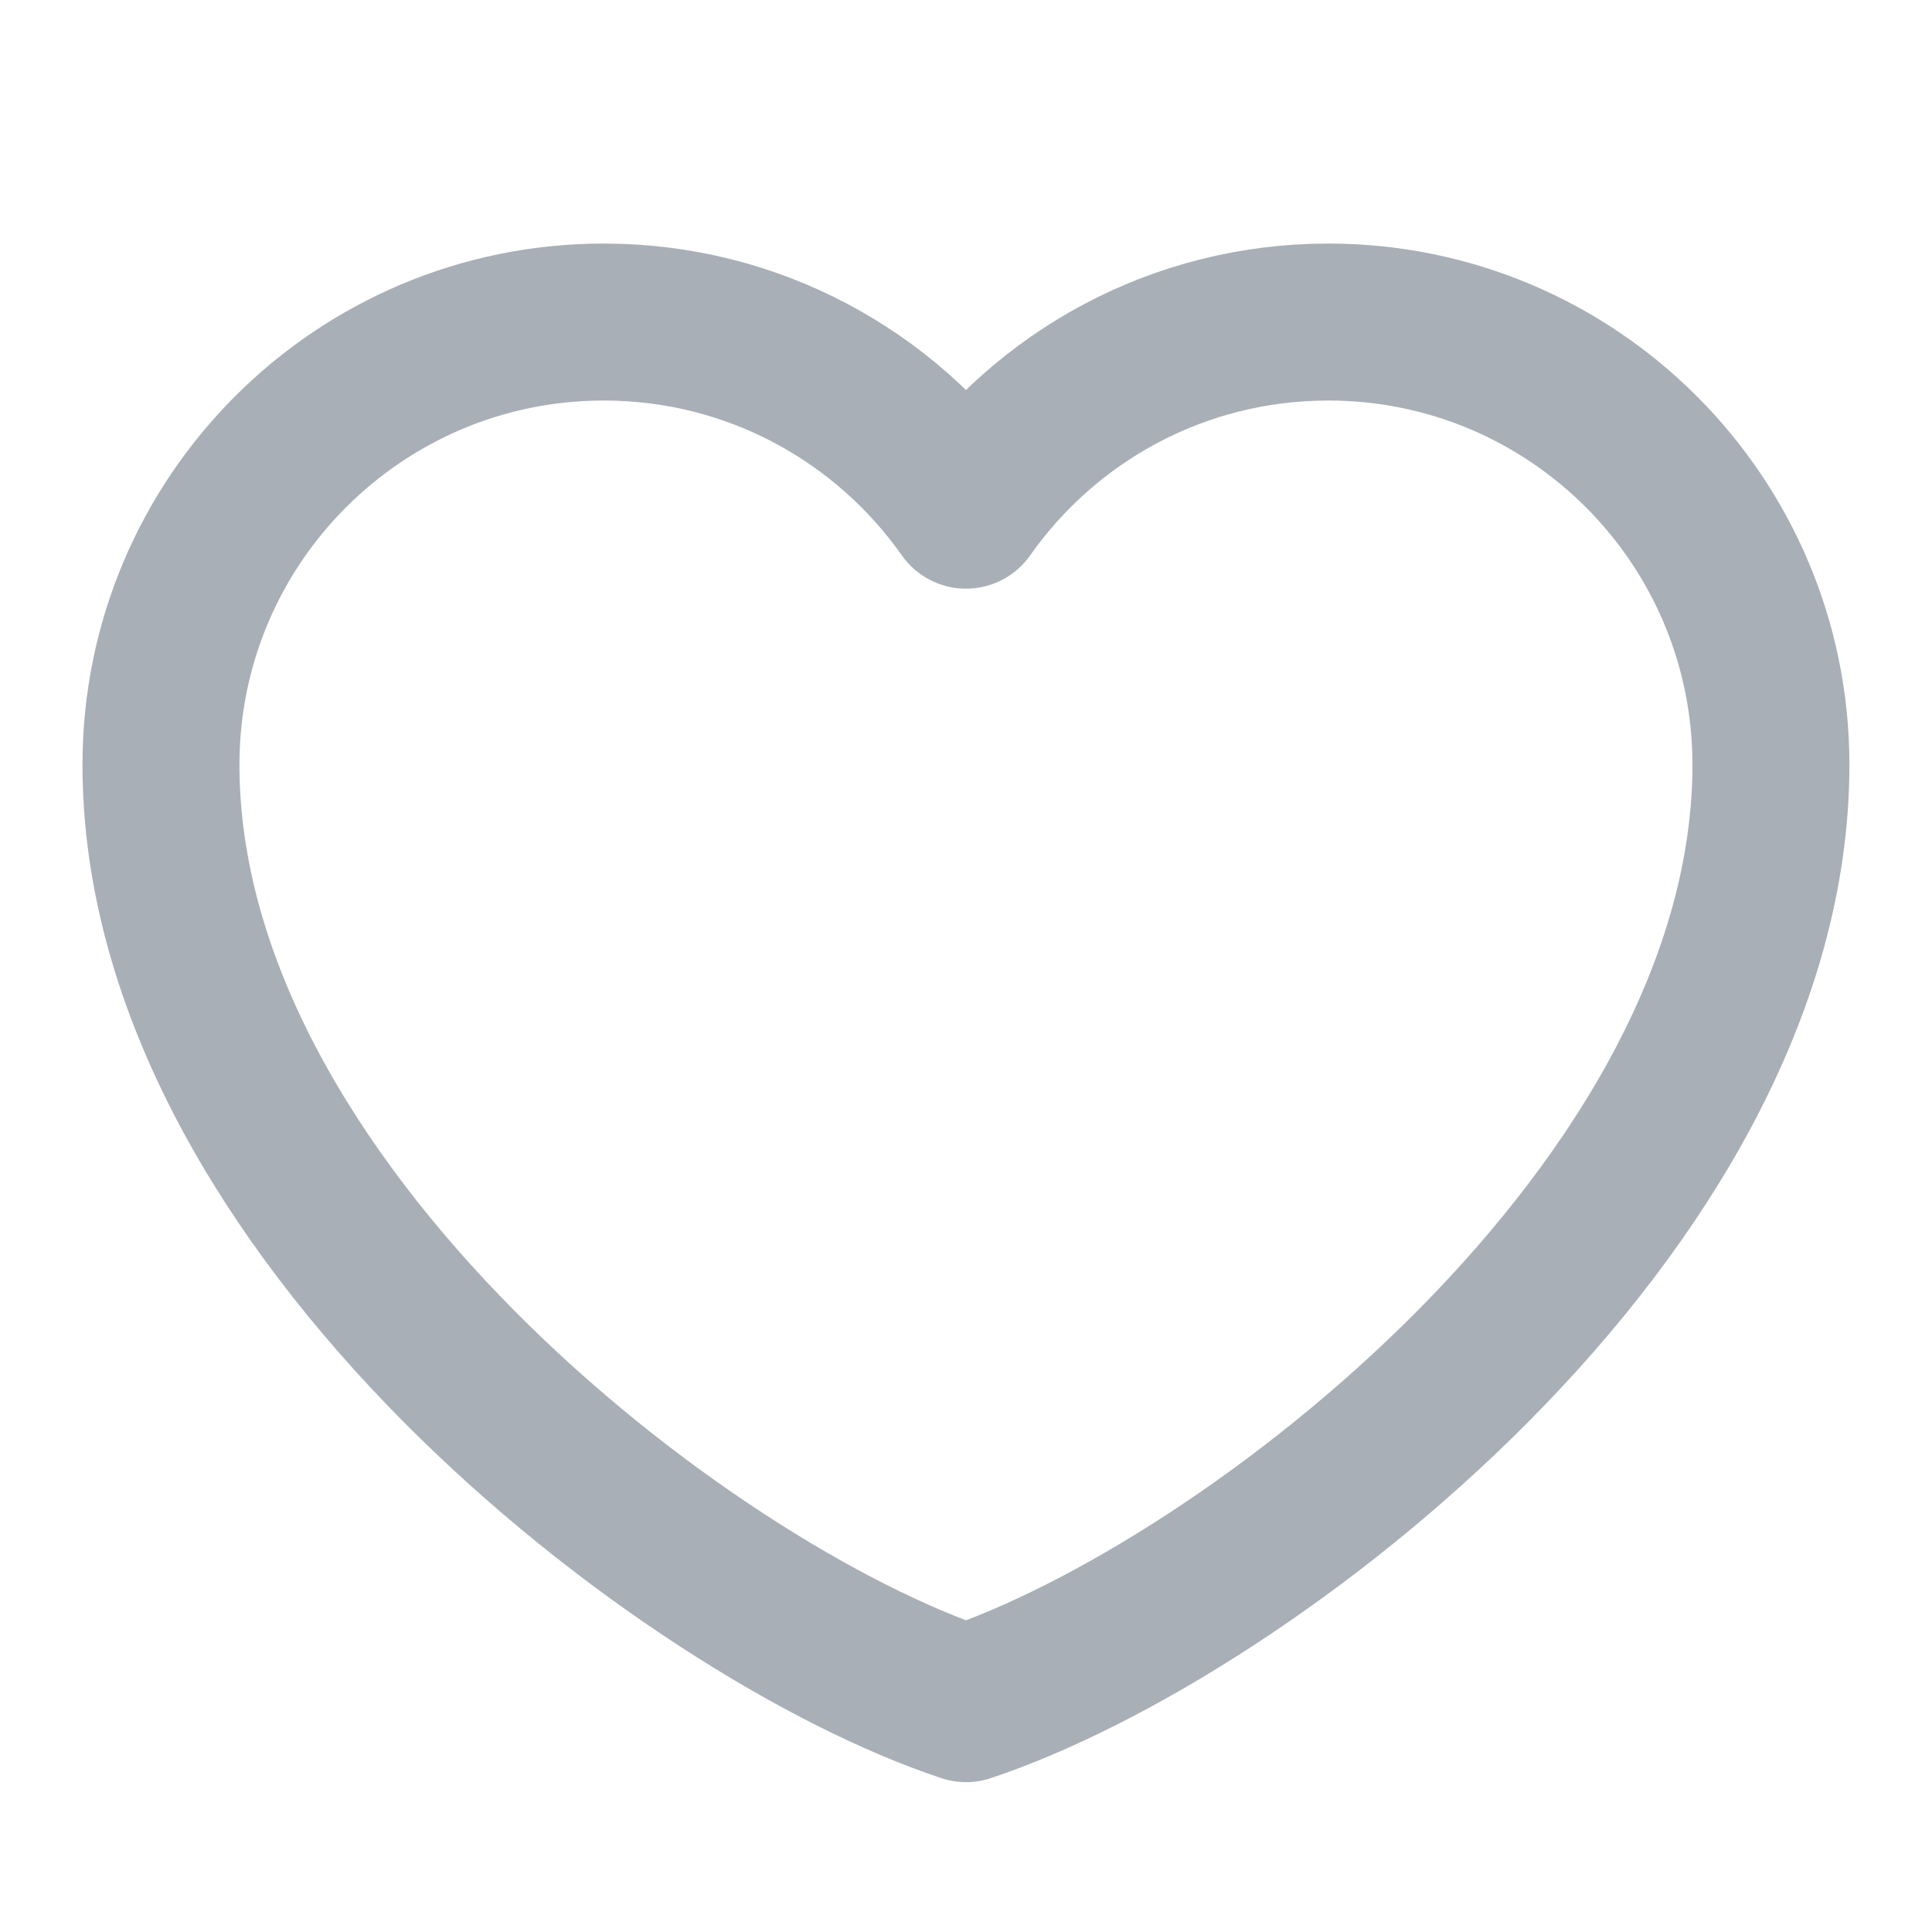<svg width="16" height="16" viewBox="0 0 16 16" fill="none" xmlns="http://www.w3.org/2000/svg">
<g clip-path="url(#clip0_5_103)">
<path d="M5 2.667C2.975 2.667 1.333 4.308 1.333 6.333C1.333 10 5.666 13.333 8 14.109C10.333 13.333 14.666 10 14.666 6.333C14.666 4.308 13.025 2.667 11 2.667C9.76 2.667 8.663 3.282 8 4.225C7.336 3.282 6.24 2.667 5 2.667Z" stroke="#A9AFB7" stroke-width="1.3" stroke-linecap="round" stroke-linejoin="round"/>
</g>
<defs>
<clipPath id="clip0_5_103">
<rect width="16" height="16" fill="white"/>
</clipPath>
</defs>
</svg>
